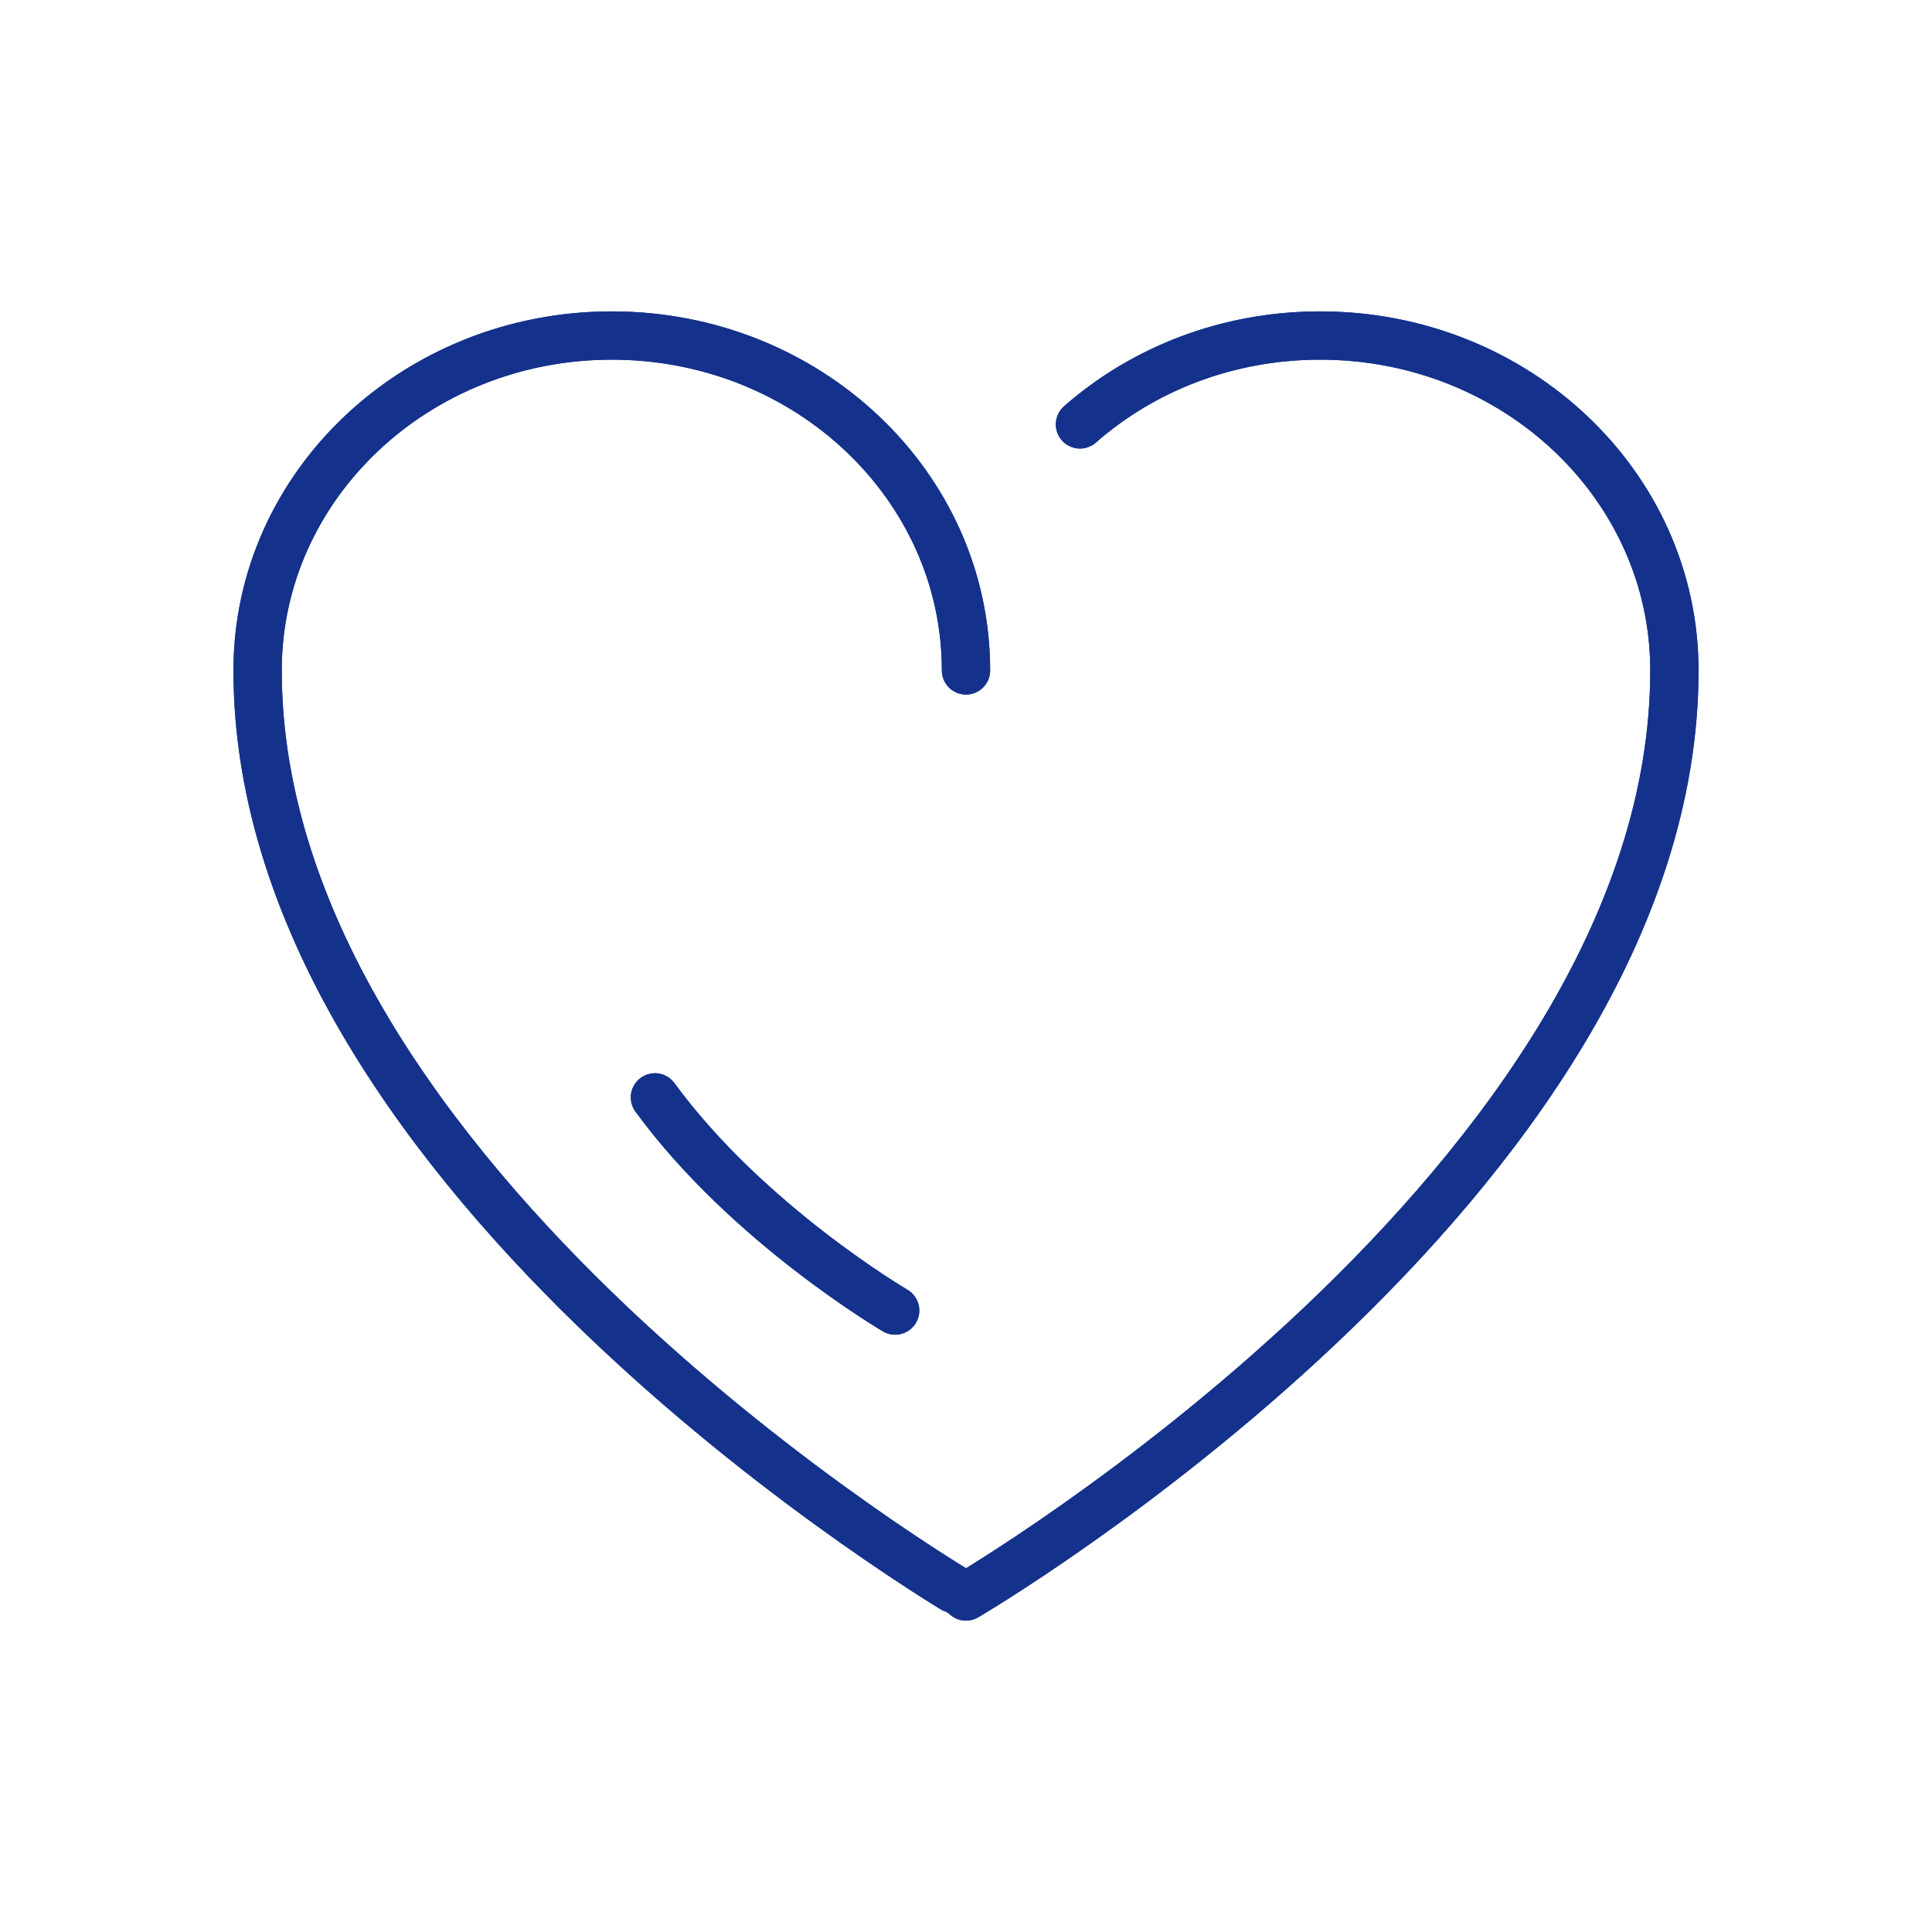 <?xml version="1.0" encoding="UTF-8"?><svg id="uuid-1d1b629e-172c-469d-9928-39e7041ea5b1" xmlns="http://www.w3.org/2000/svg" viewBox="0 0 30 30"><defs><style>.uuid-20c41e1b-25b1-41e1-b43e-3c7780b60111{fill:none;stroke:#14328c;stroke-linecap:round;stroke-linejoin:round;stroke-width:.75px;}</style></defs><path class="uuid-20c41e1b-25b1-41e1-b43e-3c7780b60111" d="M15,24.79s11-6.43,11-14.38c0-2.87-2.46-5.2-5.5-5.2-1.44,0-2.75,.52-3.73,1.38m-1.77,18.2S4,18.36,4,10.41c0-2.87,2.46-5.2,5.5-5.2s5.5,2.33,5.5,5.2"/><path class="uuid-20c41e1b-25b1-41e1-b43e-3c7780b60111" d="M15,24.79s11-6.43,11-14.38c0-2.87-2.46-5.2-5.5-5.2-1.44,0-2.75,.52-3.73,1.38m-1.77,18.2S4,18.36,4,10.41c0-2.87,2.46-5.2,5.5-5.2s5.5,2.33,5.5,5.2"/><path class="uuid-20c41e1b-25b1-41e1-b43e-3c7780b60111" d="M13.9,20.35s-2.29-1.34-3.73-3.31"/><path class="uuid-20c41e1b-25b1-41e1-b43e-3c7780b60111" d="M13.9,20.35s-2.29-1.34-3.73-3.31"/></svg>